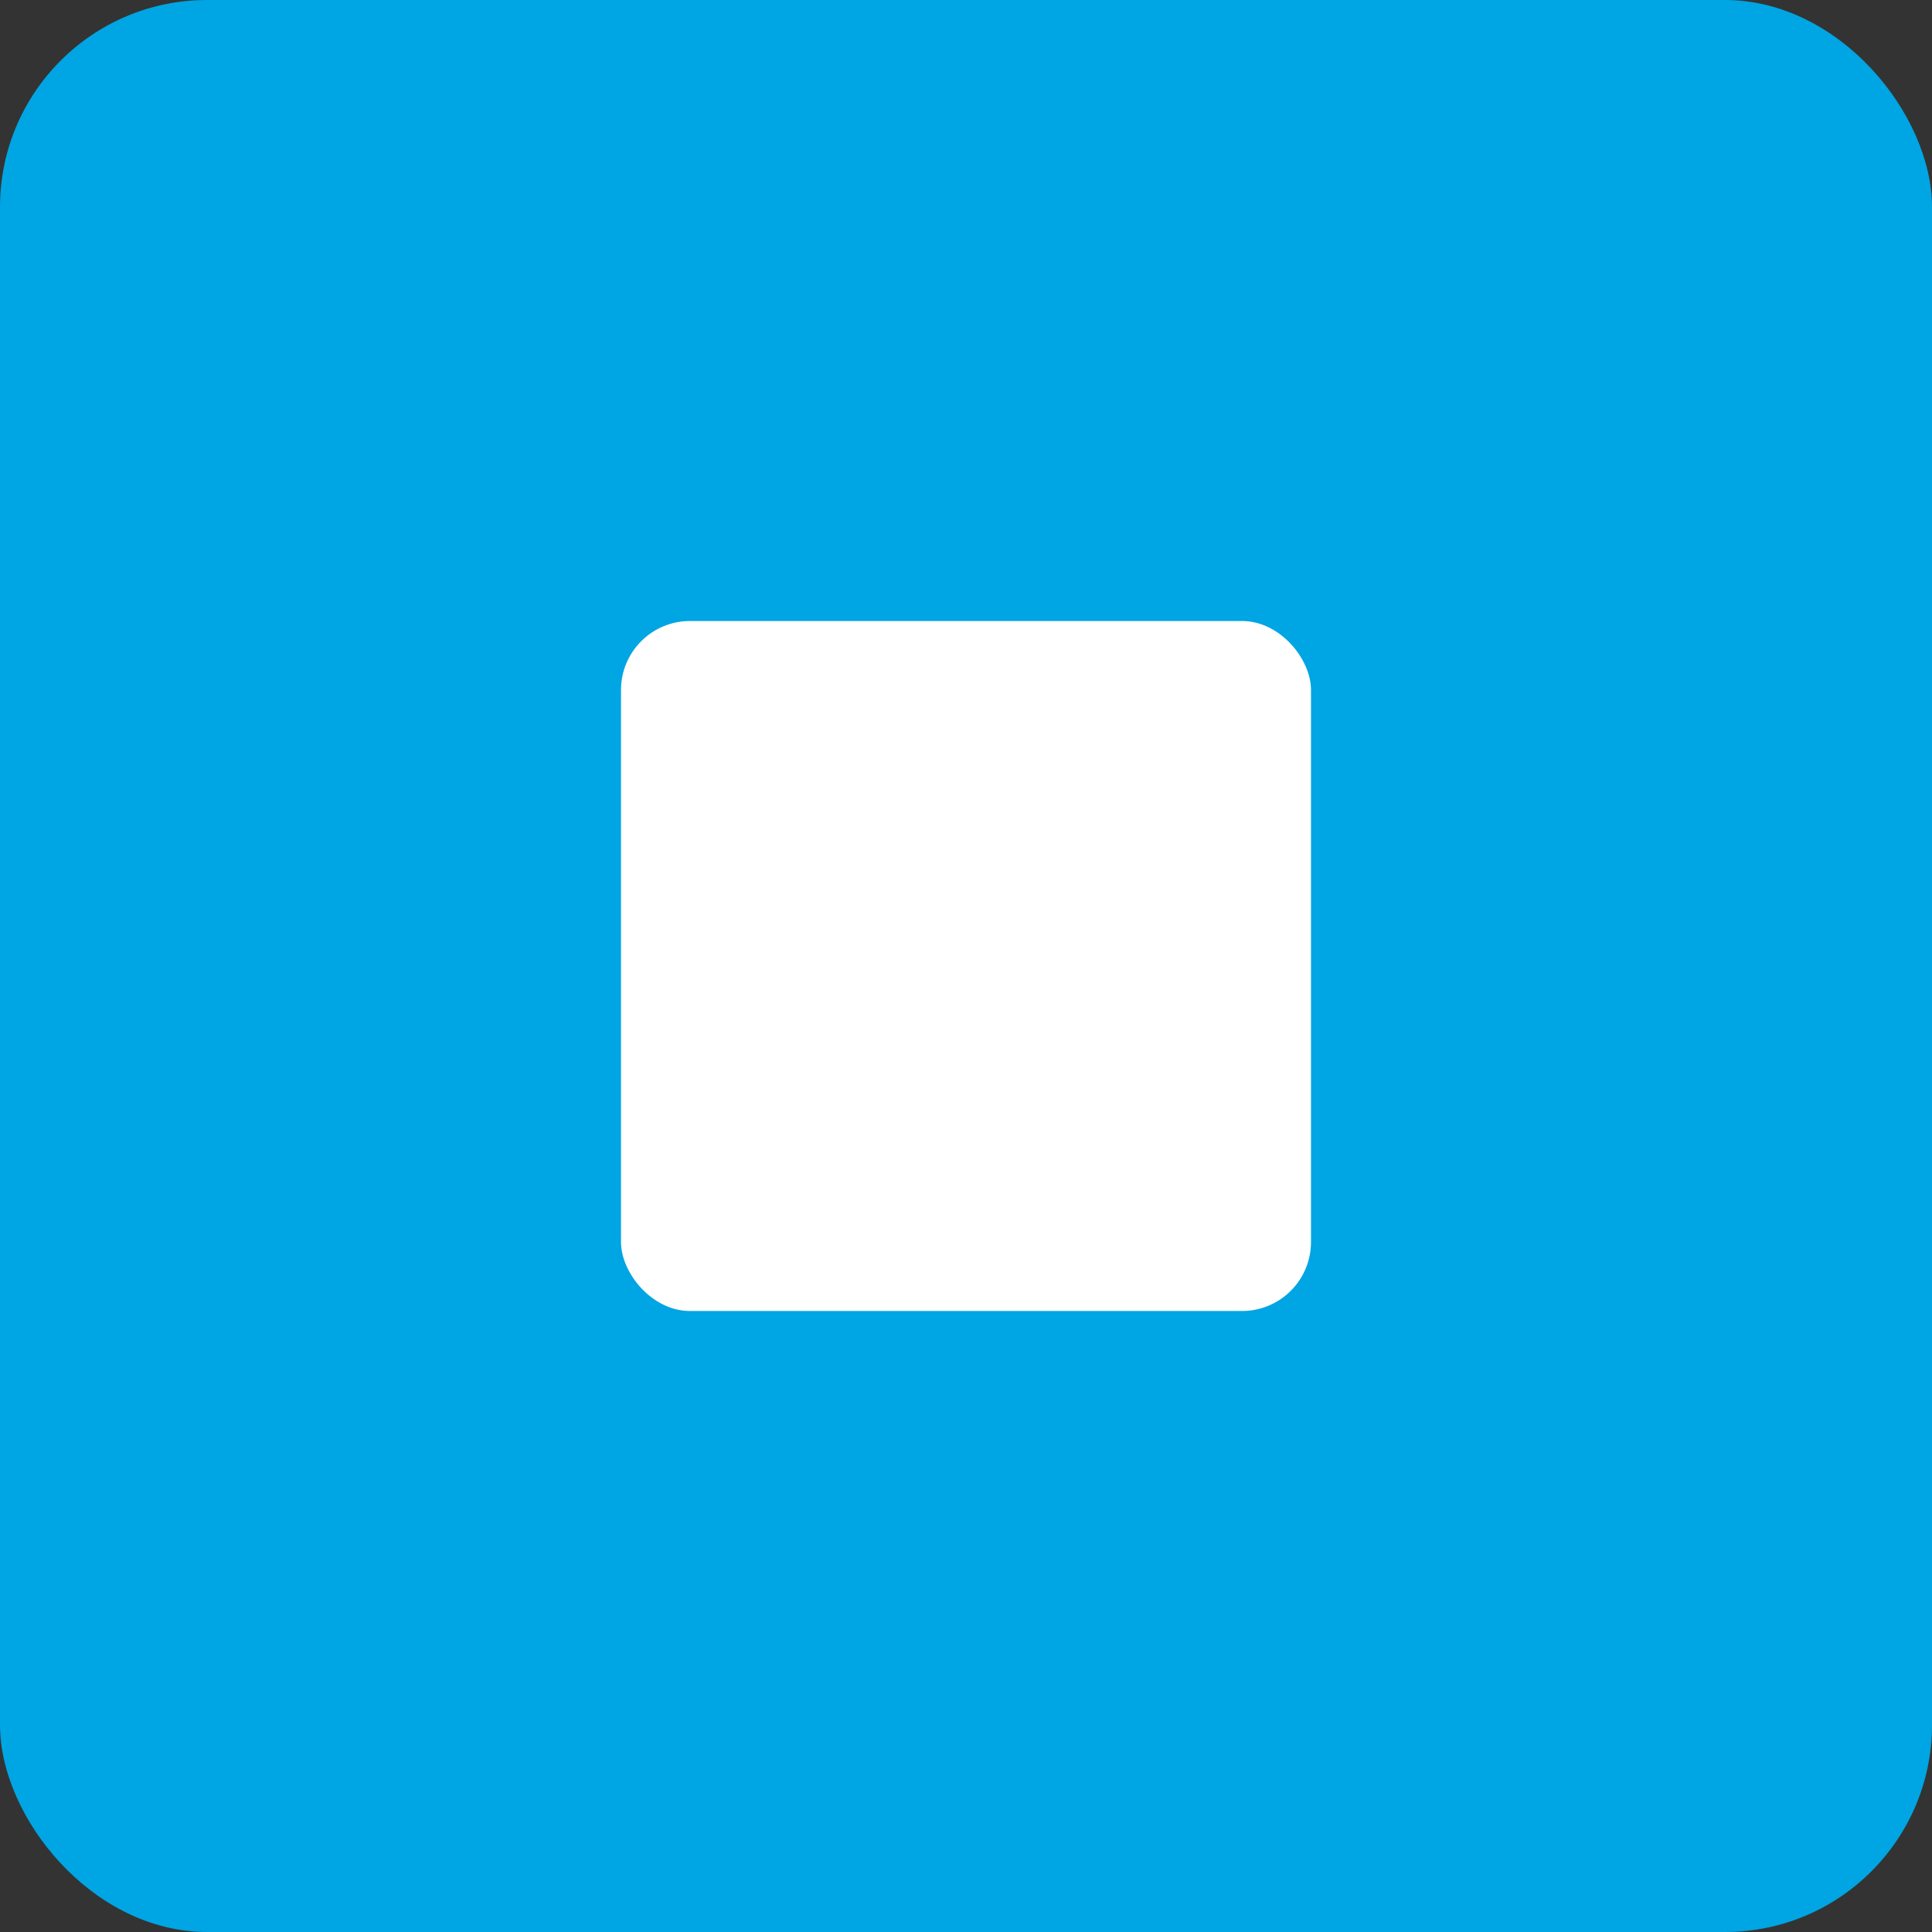<?xml version="1.0" encoding="UTF-8"?>
<svg id="Layer_2" data-name="Layer 2" xmlns="http://www.w3.org/2000/svg" viewBox="0 0 28 28">
  <rect x="0" y="0" width="28" height="28" fill="#333333" stroke="none"/>
  <defs>
    <style>
      .cls-1 {
        fill: #fff;
      }

      .cls-1, .cls-2 {
        stroke-width: 0px;
      }

      .cls-2 {
        fill: #00a5e3;
      }
    </style>
  </defs>
  <g id="Layer_1-2" data-name="Layer 1">
    <g id="icon">
      <rect id="_長方形_1022" data-name="長方形 1022" class="cls-2" width="28" height="28" rx="3" ry="3"/>
      <rect id="_長方形_737" data-name="長方形 737" class="cls-1" x="9" y="9" width="10" height="10" rx="1" ry="1"/>
    </g>
  </g>
</svg>